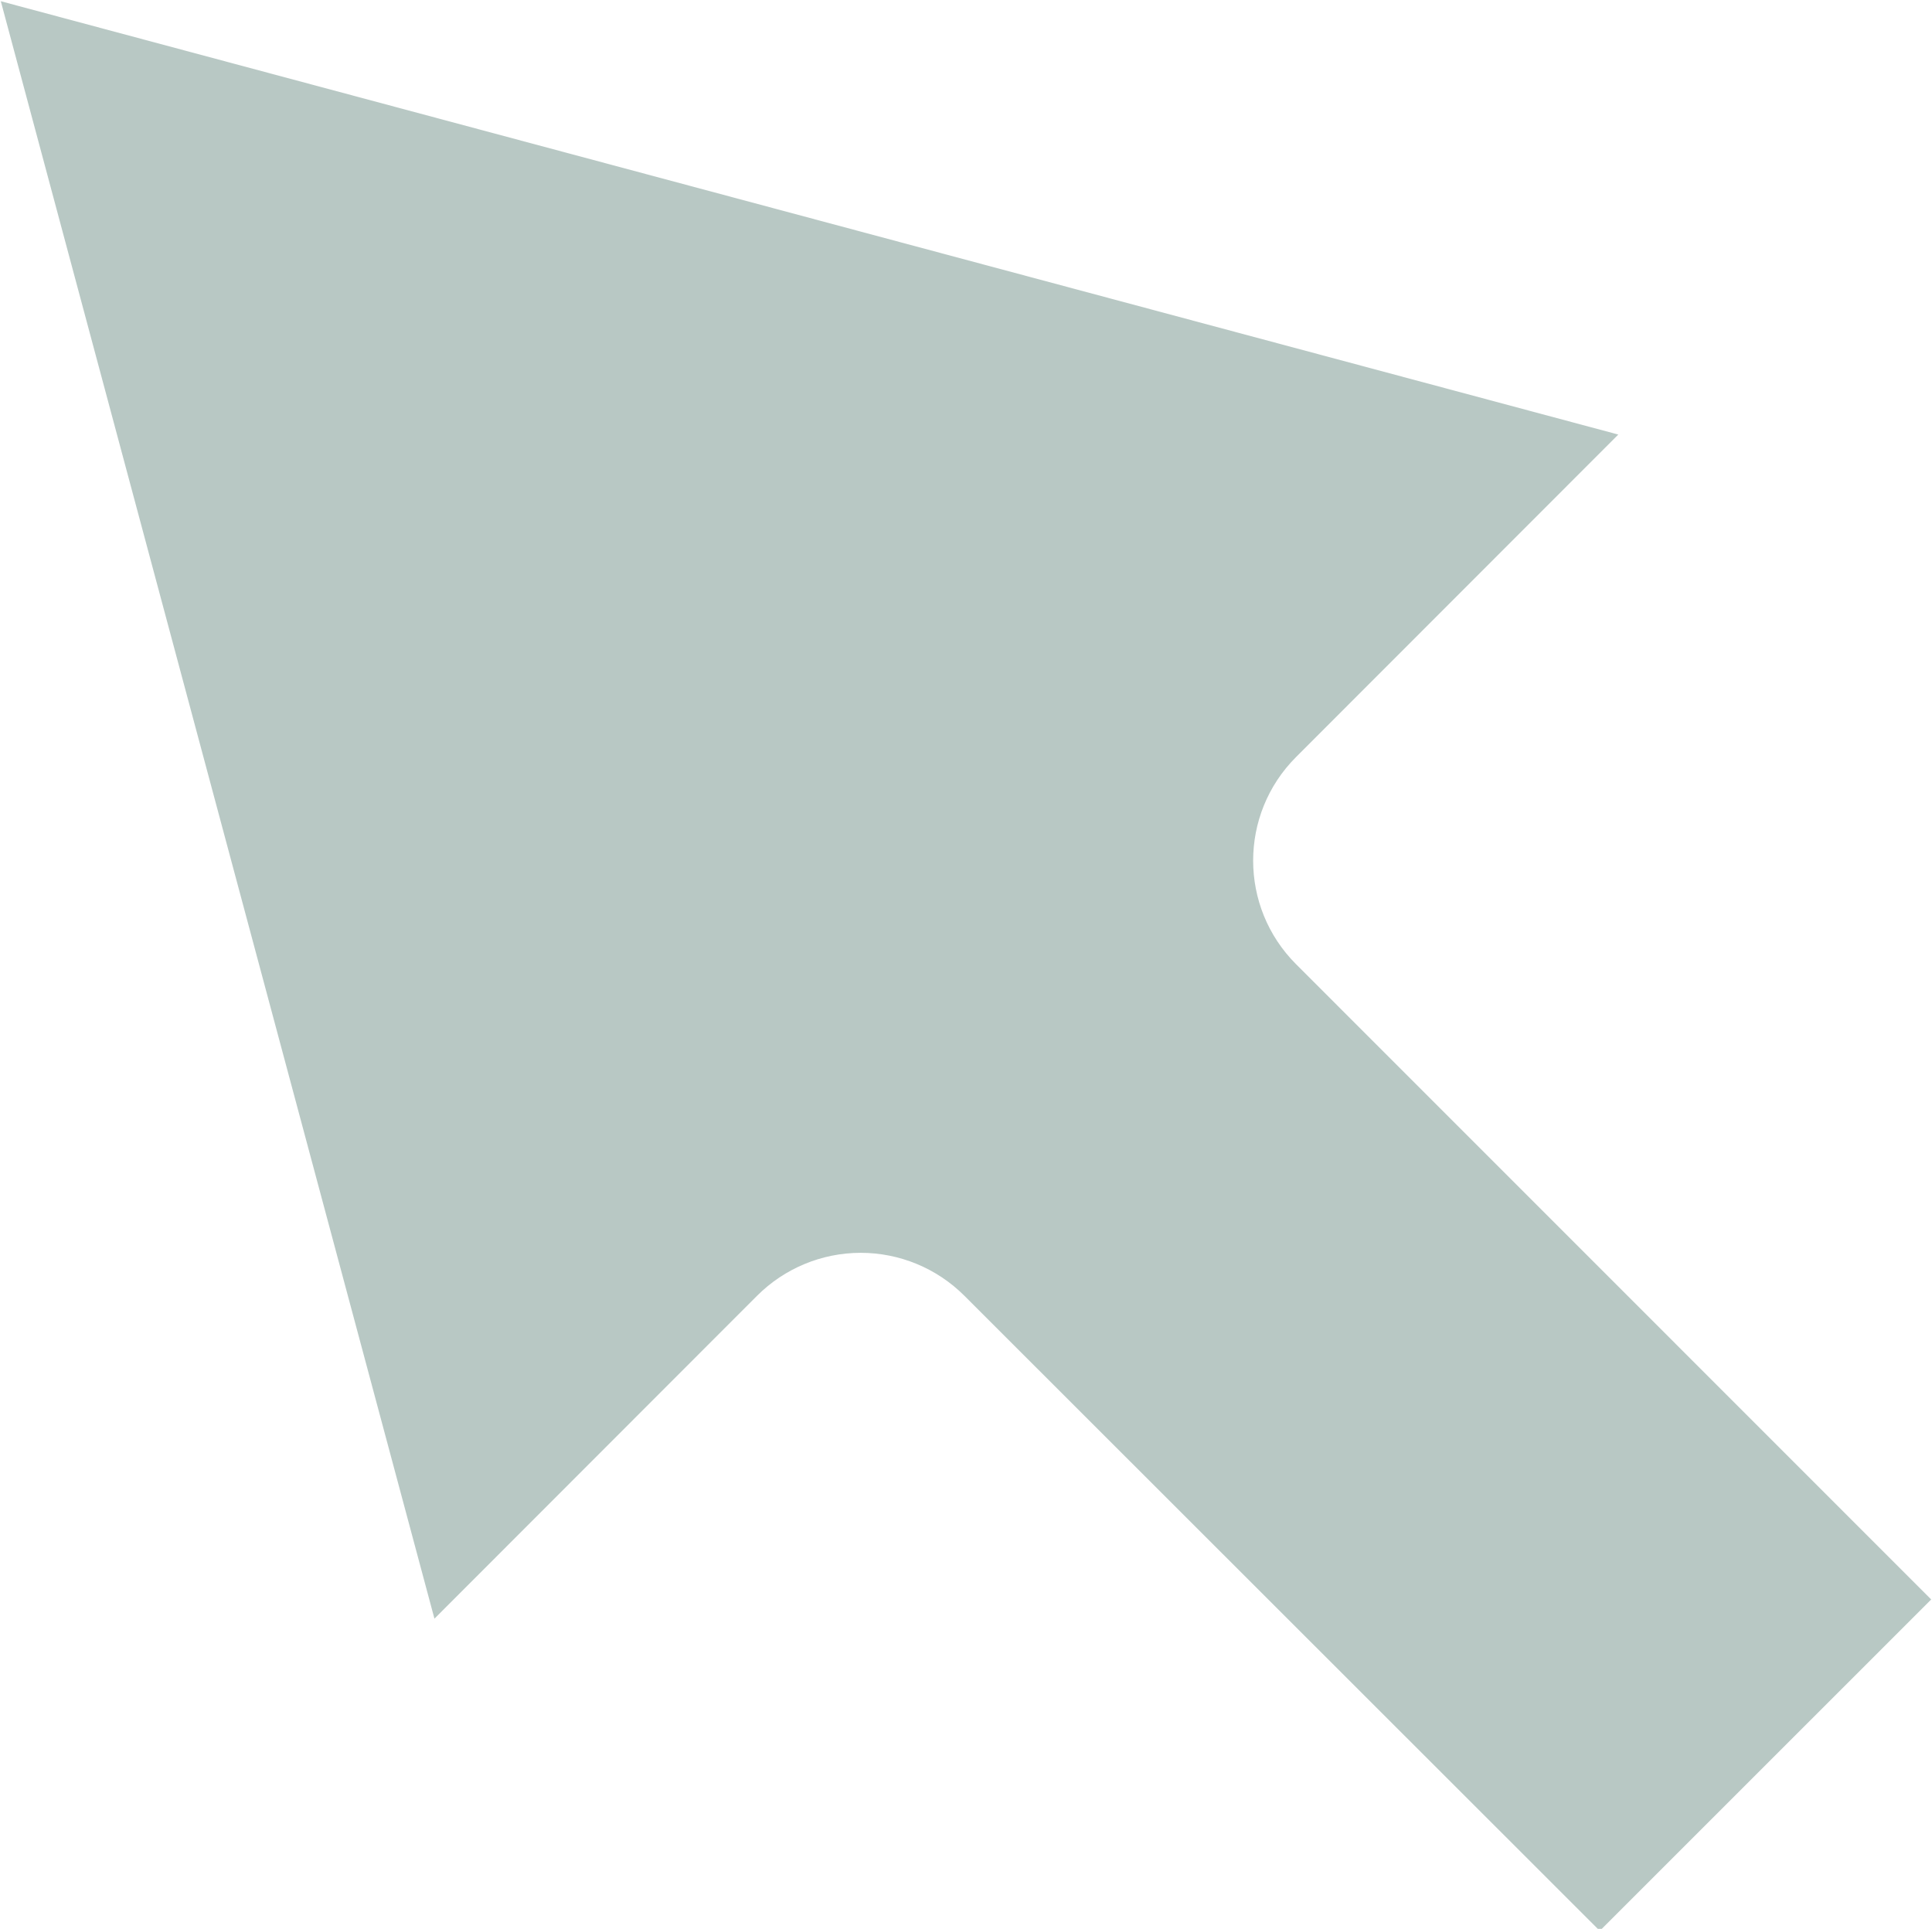 <?xml version="1.0" encoding="UTF-8" standalone="no"?><svg xmlns="http://www.w3.org/2000/svg" xmlns:xlink="http://www.w3.org/1999/xlink" fill="#b8c8c4" height="59.7" preserveAspectRatio="xMidYMid meet" version="1" viewBox="34.1 34.1 59.8 59.7" width="59.8" zoomAndPan="magnify"><g id="change1_1"><path d="M74.217,57.53l9.973-9.98L34.125,34.138l13.422,50.061l9.984-9.992c0.852-0.852,2.006-1.331,3.211-1.331 c1.201,0,2.355,0.477,3.207,1.328l19.668,19.657l10.258-10.256L74.217,63.944C72.445,62.173,72.445,59.302,74.217,57.53z"/></g></svg>